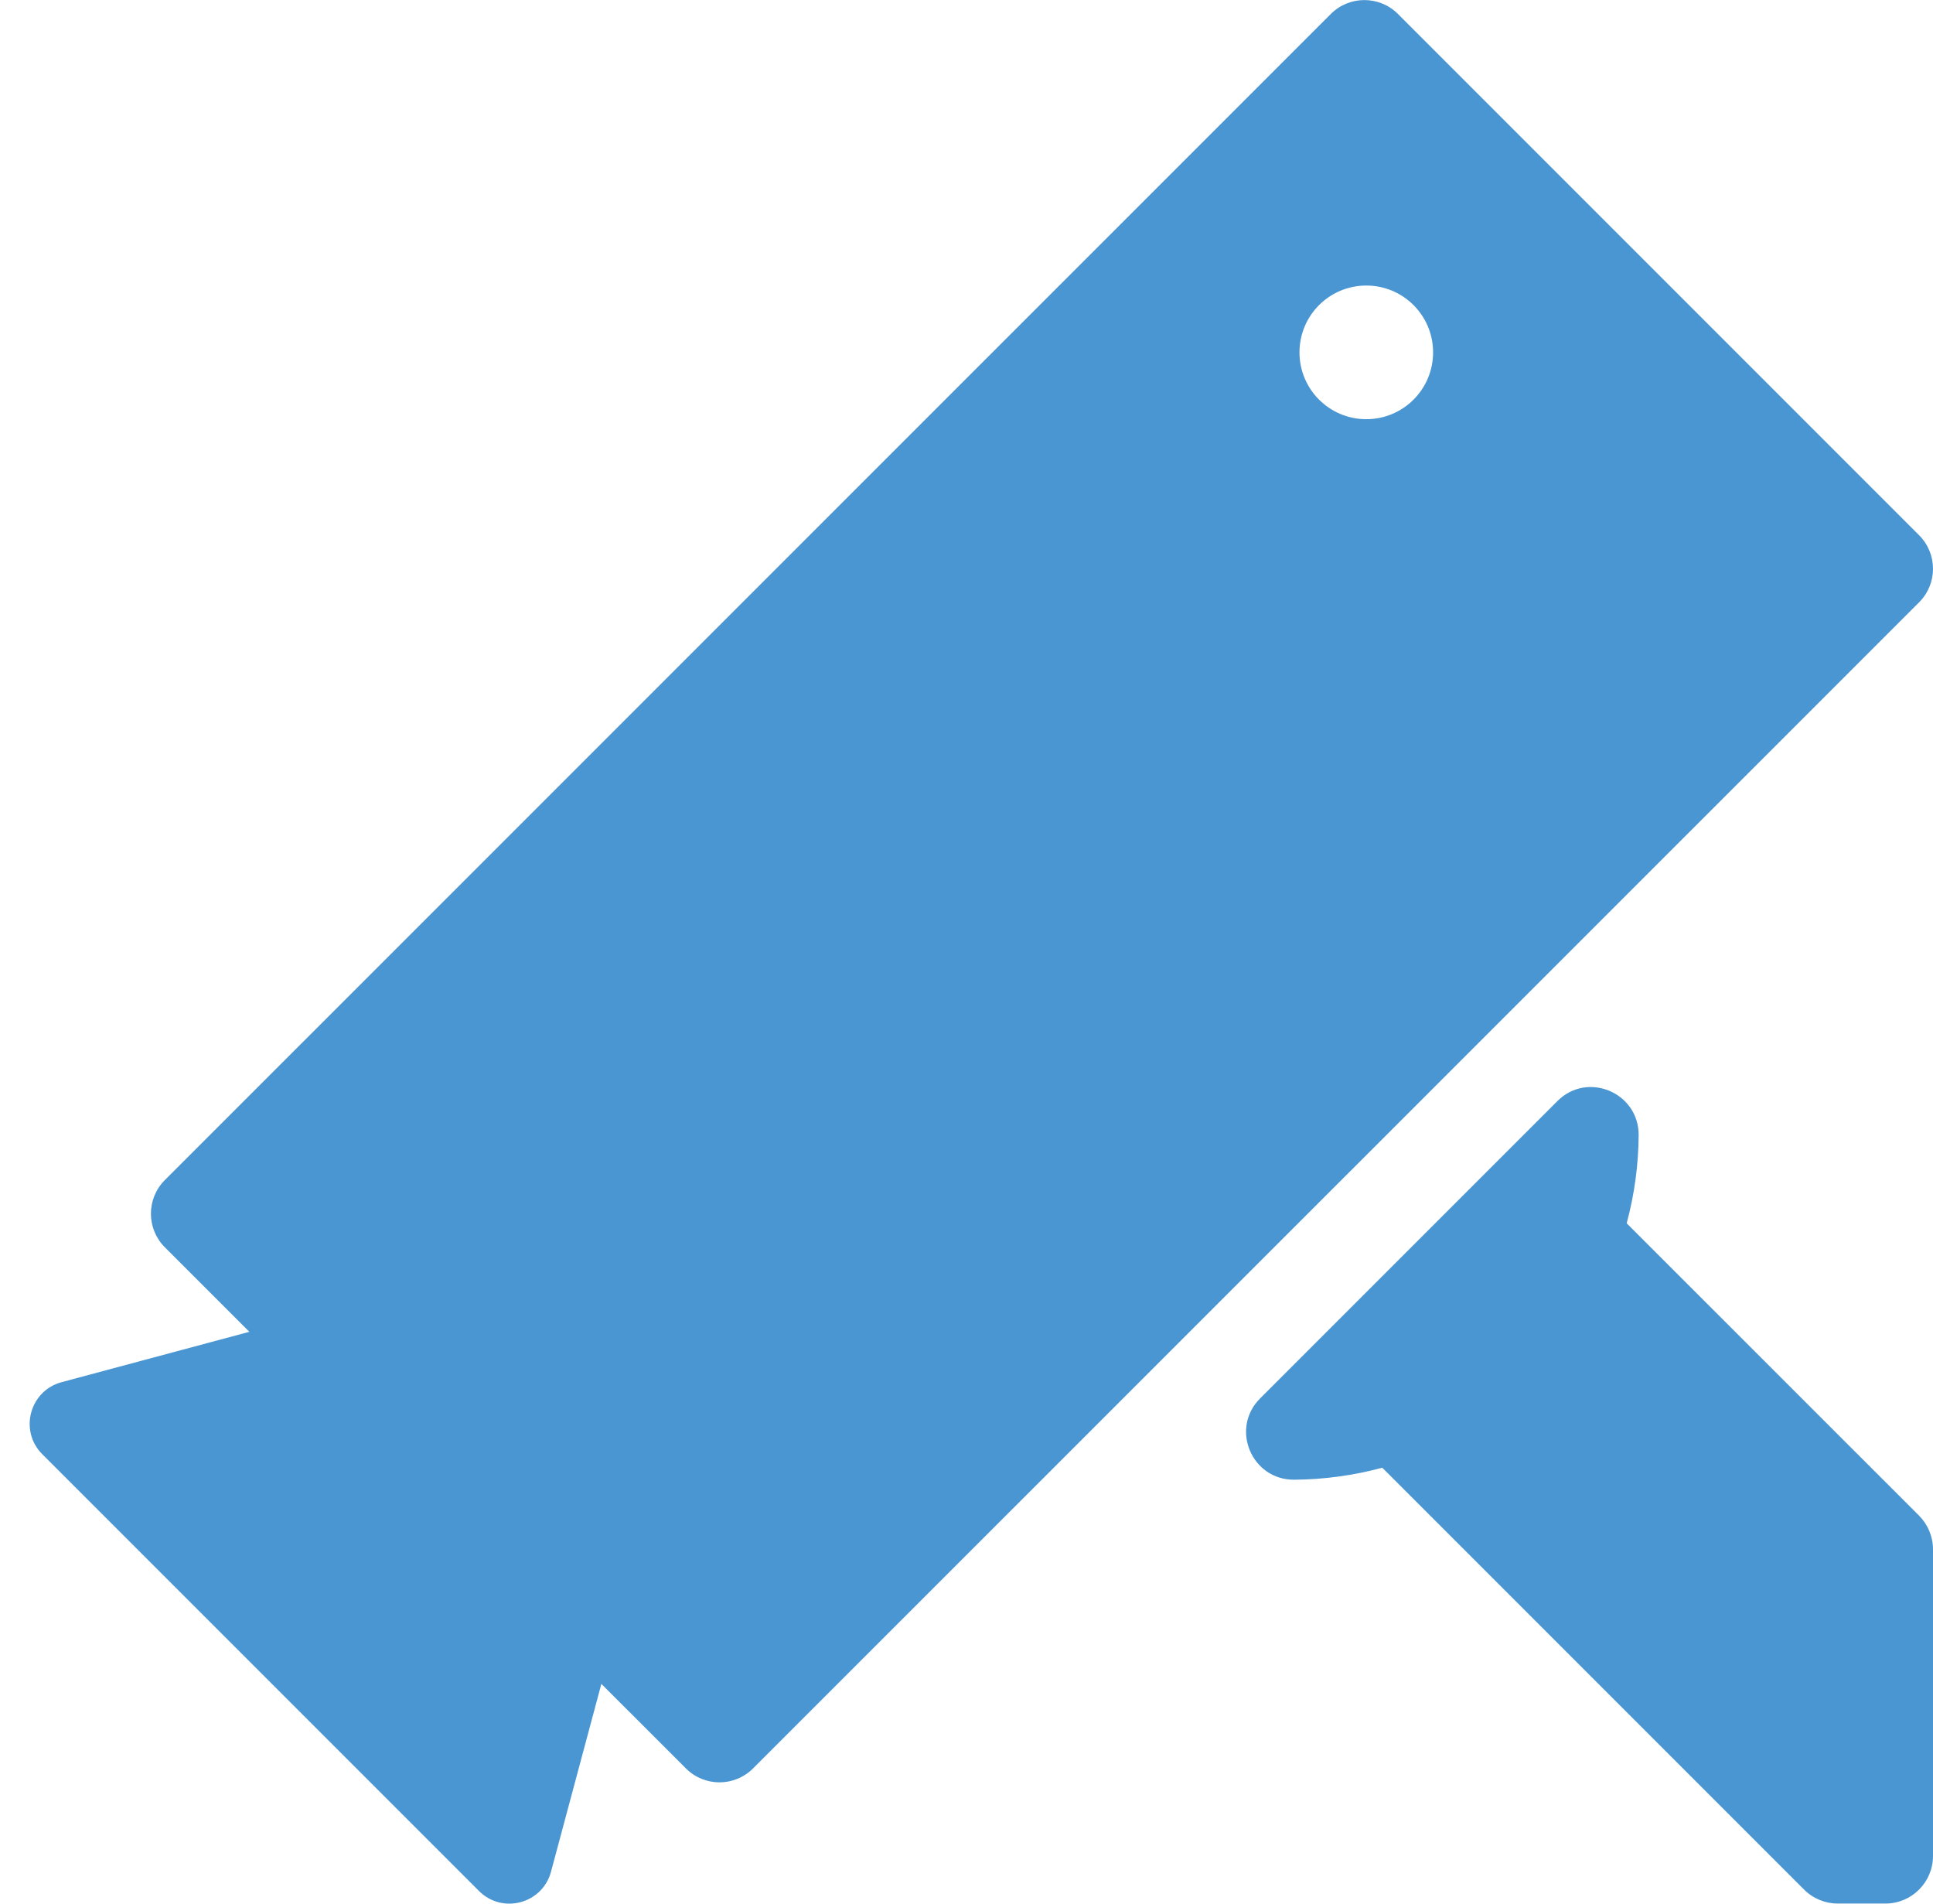 <?xml version="1.0" encoding="UTF-8"?> <svg xmlns="http://www.w3.org/2000/svg" width="65" height="64" viewBox="0 0 65 64" fill="none"> <path d="M54.709 41.136C54.706 41.13 54.706 41.123 54.702 41.117C54.962 40.15 55.096 39.158 55.102 38.166C55.112 36.733 53.381 36.003 52.37 37.018L42.373 47.014C41.358 48.029 42.088 49.76 43.522 49.747C44.514 49.741 45.506 49.606 46.472 49.347C46.478 49.35 46.485 49.35 46.491 49.354L60.667 63.53C60.968 63.83 61.374 63.997 61.8 63.997H63.4C64.283 63.997 65 63.28 65 62.397V52.09C65 51.664 64.83 51.258 64.533 50.957L54.709 41.136Z" fill="#4A96D2"></path> <path d="M64.532 17.994L47.006 0.468C46.385 -0.153 45.374 -0.153 44.753 0.468L5.54 39.677C4.92 40.298 4.92 41.309 5.54 41.93L8.385 44.775L2.072 46.468C0.996 46.756 0.635 48.103 1.422 48.89L16.107 63.575C16.894 64.362 18.241 64.004 18.529 62.925L20.222 56.612L23.067 59.456C23.688 60.077 24.699 60.077 25.32 59.456L64.532 20.25C65.156 19.626 65.156 18.618 64.532 17.994ZM45.944 14.093C44.702 14.093 43.697 13.088 43.697 11.847C43.697 10.605 44.702 9.6 45.944 9.6C47.185 9.6 48.19 10.605 48.19 11.847C48.19 13.088 47.185 14.093 45.944 14.093Z" fill="#4A96D2"></path> </svg> 